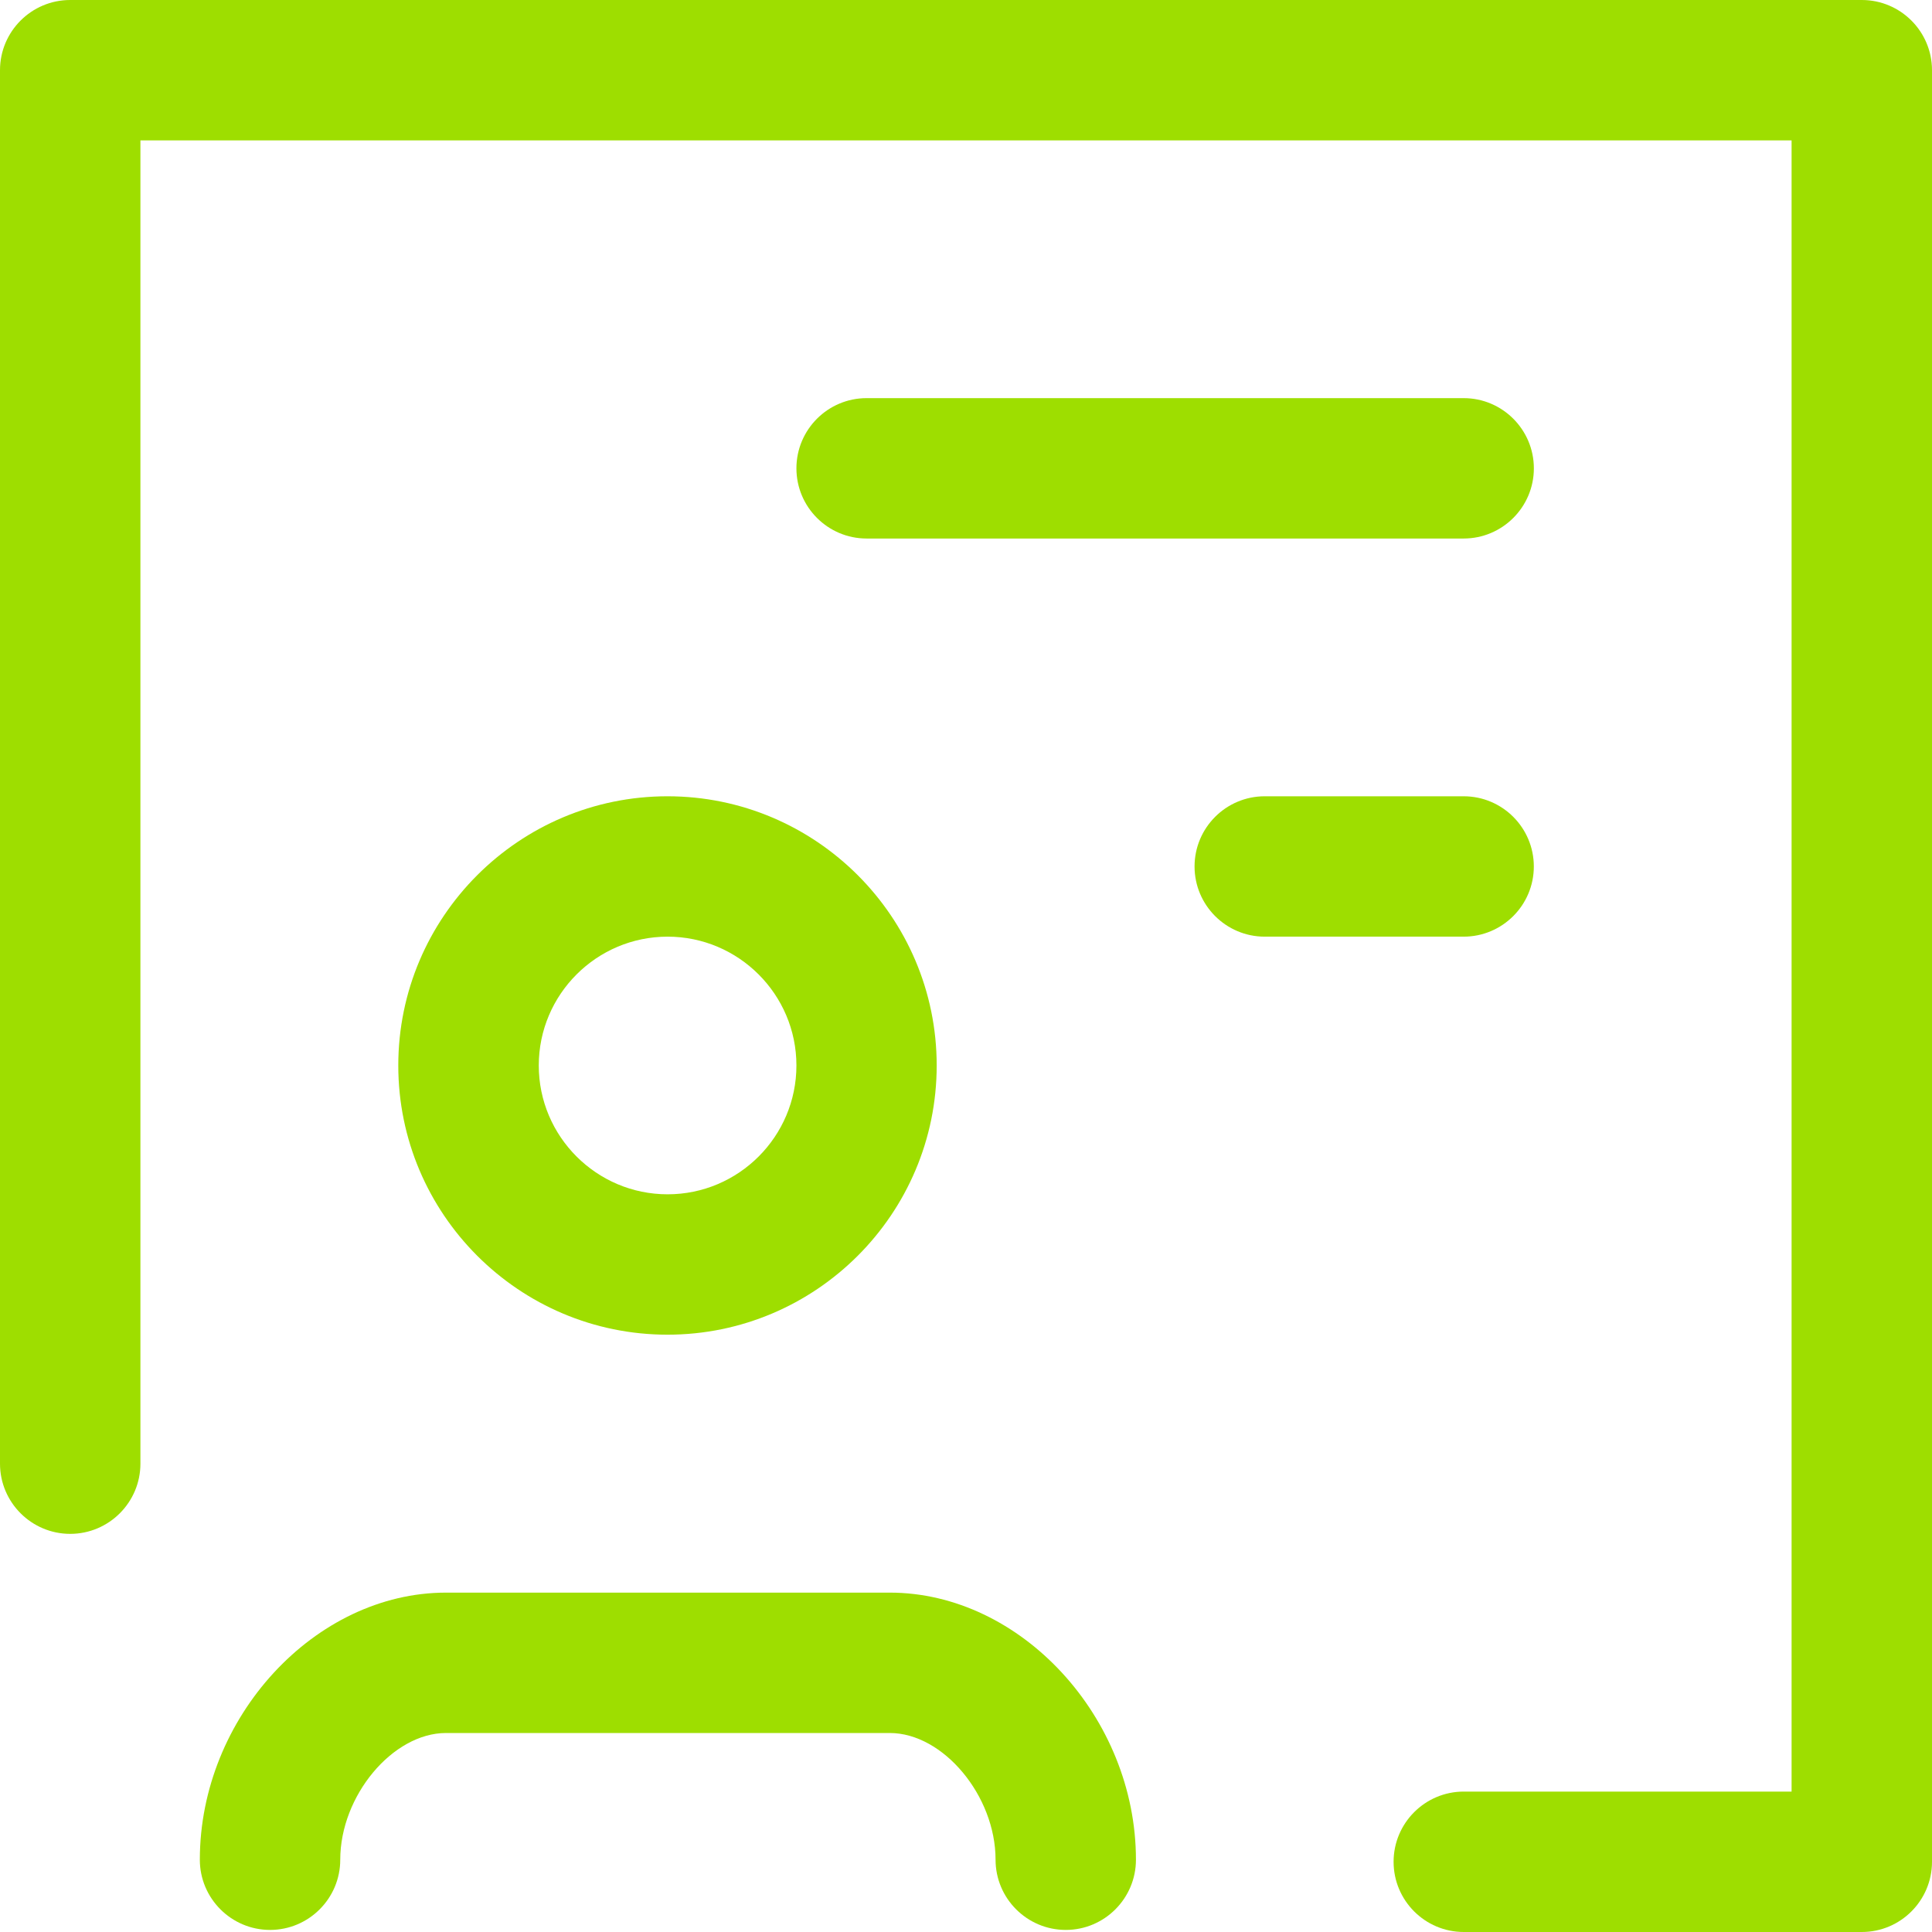 <svg width="53" height="53" viewBox="0 0 53 53" fill="none" xmlns="http://www.w3.org/2000/svg">
<g clip-path="url(#clip0_5794_1594)">
<path d="M10.926 29.229C10.926 33.302 14.238 36.614 18.311 36.614C22.384 36.614 25.696 33.302 25.696 29.229C25.696 25.156 22.384 21.844 18.311 21.844C14.238 21.844 10.926 25.156 10.926 29.229ZM21.848 29.229C21.848 31.177 20.262 32.763 18.314 32.763C16.366 32.763 14.78 31.177 14.78 29.229C14.78 27.281 16.366 25.695 18.314 25.695C20.262 25.695 21.848 27.281 21.848 29.229Z" fill="#9EDE00"/>
<path d="M24.409 43.69H12.235C8.637 43.69 5.482 47.114 5.482 51.017C5.482 52.079 6.346 52.943 7.408 52.943C8.471 52.943 9.334 52.079 9.334 51.017C9.334 49.264 10.772 47.541 12.235 47.541H24.409C25.873 47.541 27.311 49.261 27.311 51.017C27.311 52.079 28.174 52.943 29.237 52.943C30.299 52.943 31.162 52.079 31.162 51.017C31.162 47.114 28.007 43.69 24.409 43.69Z" fill="#9EDE00"/>
<path d="M51.074 0H1.926C0.863 0 0 0.863 0 1.926V40.152C0 41.214 0.863 42.078 1.926 42.078C2.988 42.078 3.852 41.214 3.852 40.152V3.852H49.148V49.148H40.155C39.093 49.148 38.23 50.012 38.23 51.074C38.23 52.137 39.093 53 40.155 53H51.074C52.137 53 53 52.137 53 51.074V1.926C53 0.863 52.137 0 51.074 0Z" fill="#9EDE00"/>
<path d="M40.152 14.773C41.214 14.773 42.078 13.91 42.078 12.848C42.078 11.785 41.214 10.922 40.152 10.922H23.773C22.711 10.922 21.848 11.785 21.848 12.848C21.848 13.91 22.711 14.773 23.773 14.773H40.152Z" fill="#9EDE00"/>
<path d="M42.077 23.77C42.077 22.707 41.214 21.844 40.152 21.844H34.695C33.633 21.844 32.77 22.707 32.77 23.77C32.77 24.832 33.633 25.695 34.695 25.695H40.152C41.214 25.695 42.077 24.832 42.077 23.77Z" fill="#9EDE00"/>
</g>
<defs>
<clipPath id="clip0_5794_1594">
<rect width="53" height="53" fill="white"/>
</clipPath>
</defs>
</svg>
